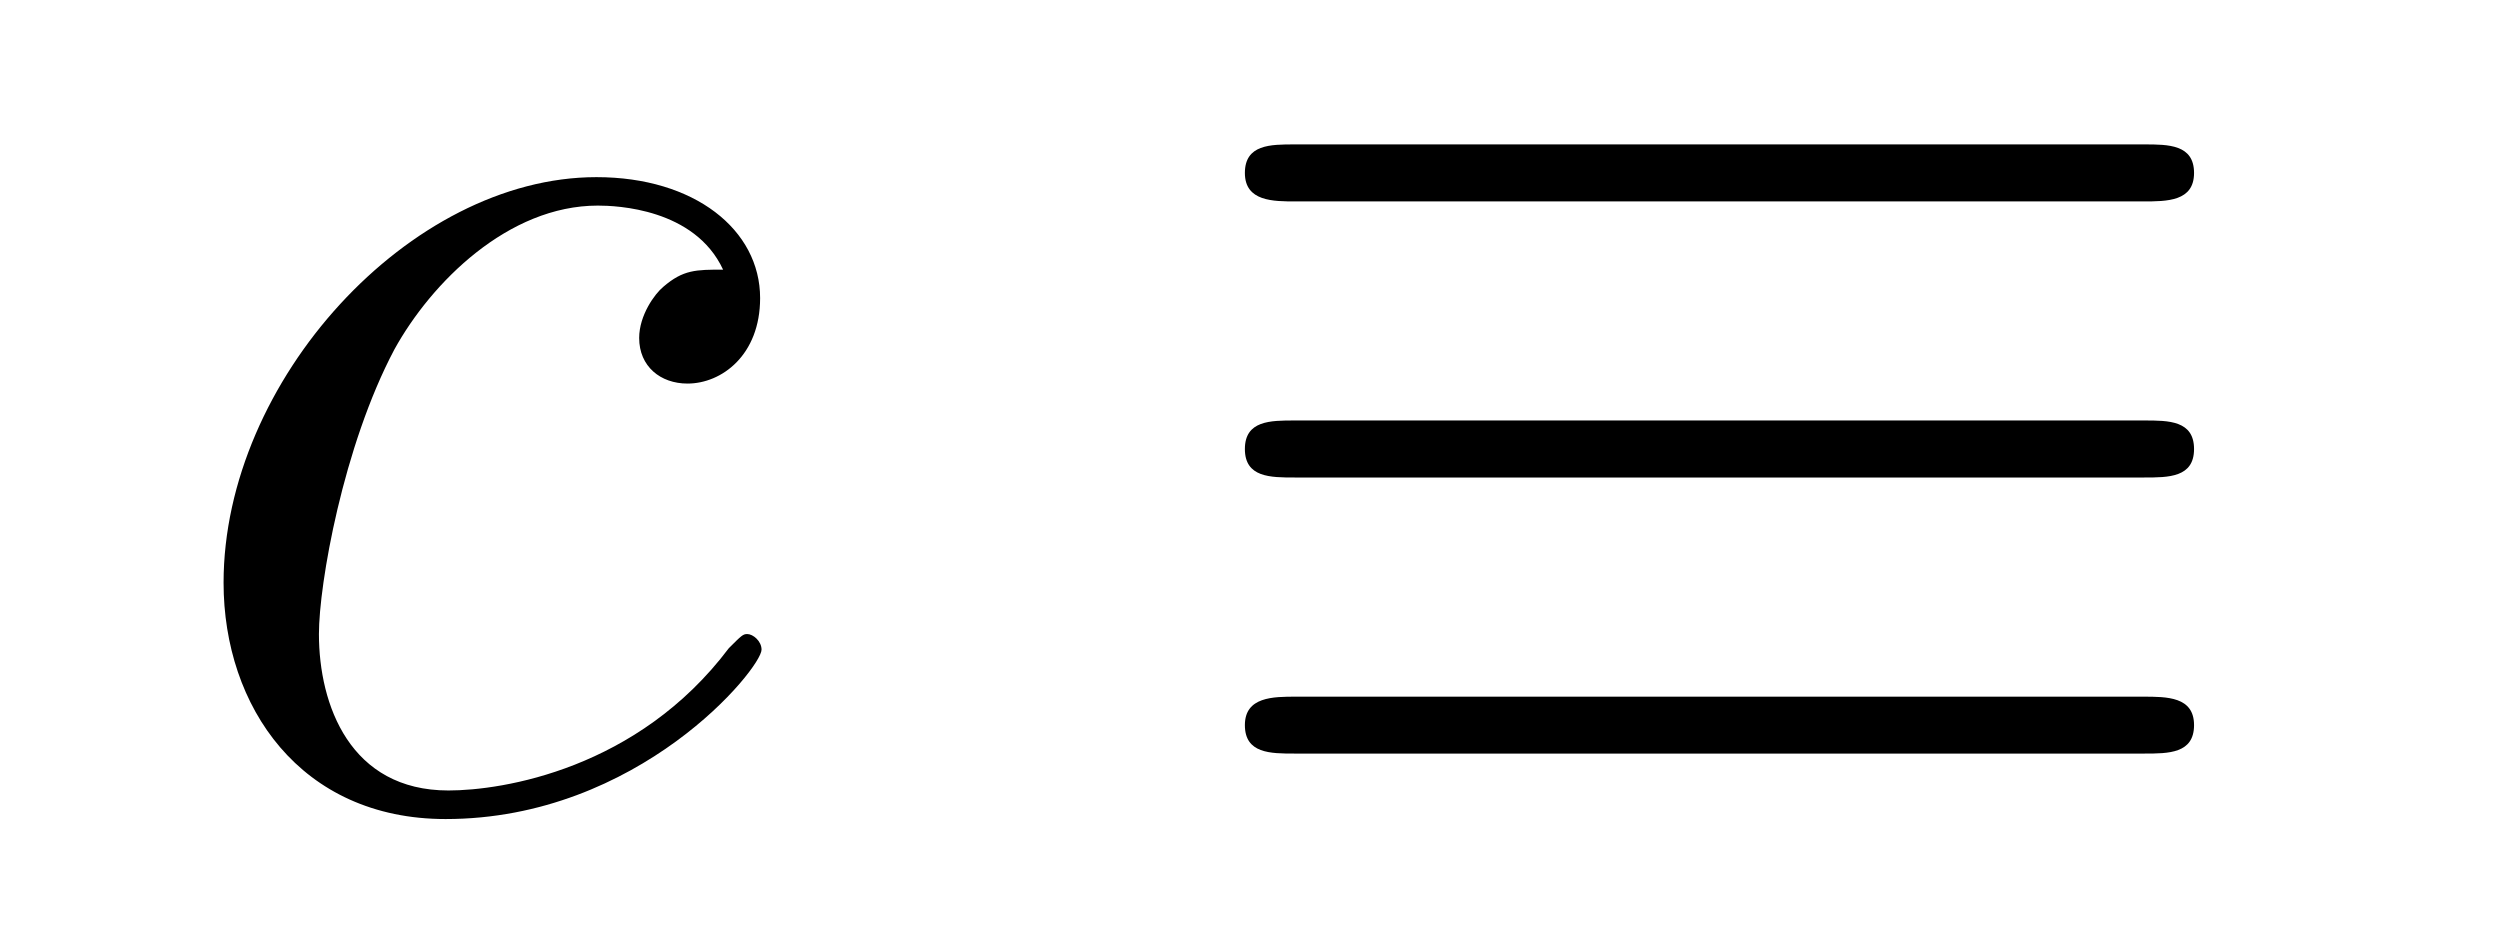 <?xml version='1.0' encoding='UTF-8'?>
<!-- This file was generated by dvisvgm 2.8.1 -->
<svg version='1.1' xmlns='http://www.w3.org/2000/svg' xmlns:xlink='http://www.w3.org/1999/xlink' width='21pt' height='8pt' viewBox='0 -8 21 8'>
<g id='page1'>
<g transform='matrix(1 0 0 -1 -127 653)'>
<path d='M133.074 658.735C132.847 658.735 132.739 658.735 132.572 658.591C132.5 658.532 132.369 658.352 132.369 658.161C132.369 657.922 132.548 657.778 132.775 657.778C133.062 657.778 133.385 658.017 133.385 658.496C133.385 659.069 132.835 659.512 132.01 659.512C130.444 659.512 128.878 657.802 128.878 656.105C128.878 655.065 129.524 654.12 130.743 654.12C132.369 654.12 133.397 655.387 133.397 655.543C133.397 655.615 133.325 655.674 133.277 655.674C133.241 655.674 133.229 655.662 133.122 655.555C132.357 654.539 131.221 654.36 130.767 654.36C129.942 654.36 129.679 655.077 129.679 655.674C129.679 656.093 129.882 657.252 130.313 658.065C130.623 658.627 131.269 659.273 132.022 659.273C132.177 659.273 132.835 659.249 133.074 658.735Z'/>
<path d='M145 659.308C145.203 659.308 145.43 659.308 145.43 659.547S145.215 659.787 145.012 659.787H137.875C137.672 659.787 137.457 659.787 137.457 659.547S137.696 659.308 137.887 659.308H145ZM145.012 654.67C145.215 654.67 145.43 654.67 145.43 654.909S145.203 655.148 145 655.148H137.887C137.696 655.148 137.457 655.148 137.457 654.909S137.672 654.67 137.875 654.67H145.012ZM145.012 656.989C145.215 656.989 145.43 656.989 145.43 657.228C145.43 657.468 145.215 657.468 145.012 657.468H137.875C137.672 657.468 137.457 657.468 137.457 657.228C137.457 656.989 137.672 656.989 137.875 656.989H145.012Z'/>
</g>
</g>
</svg>